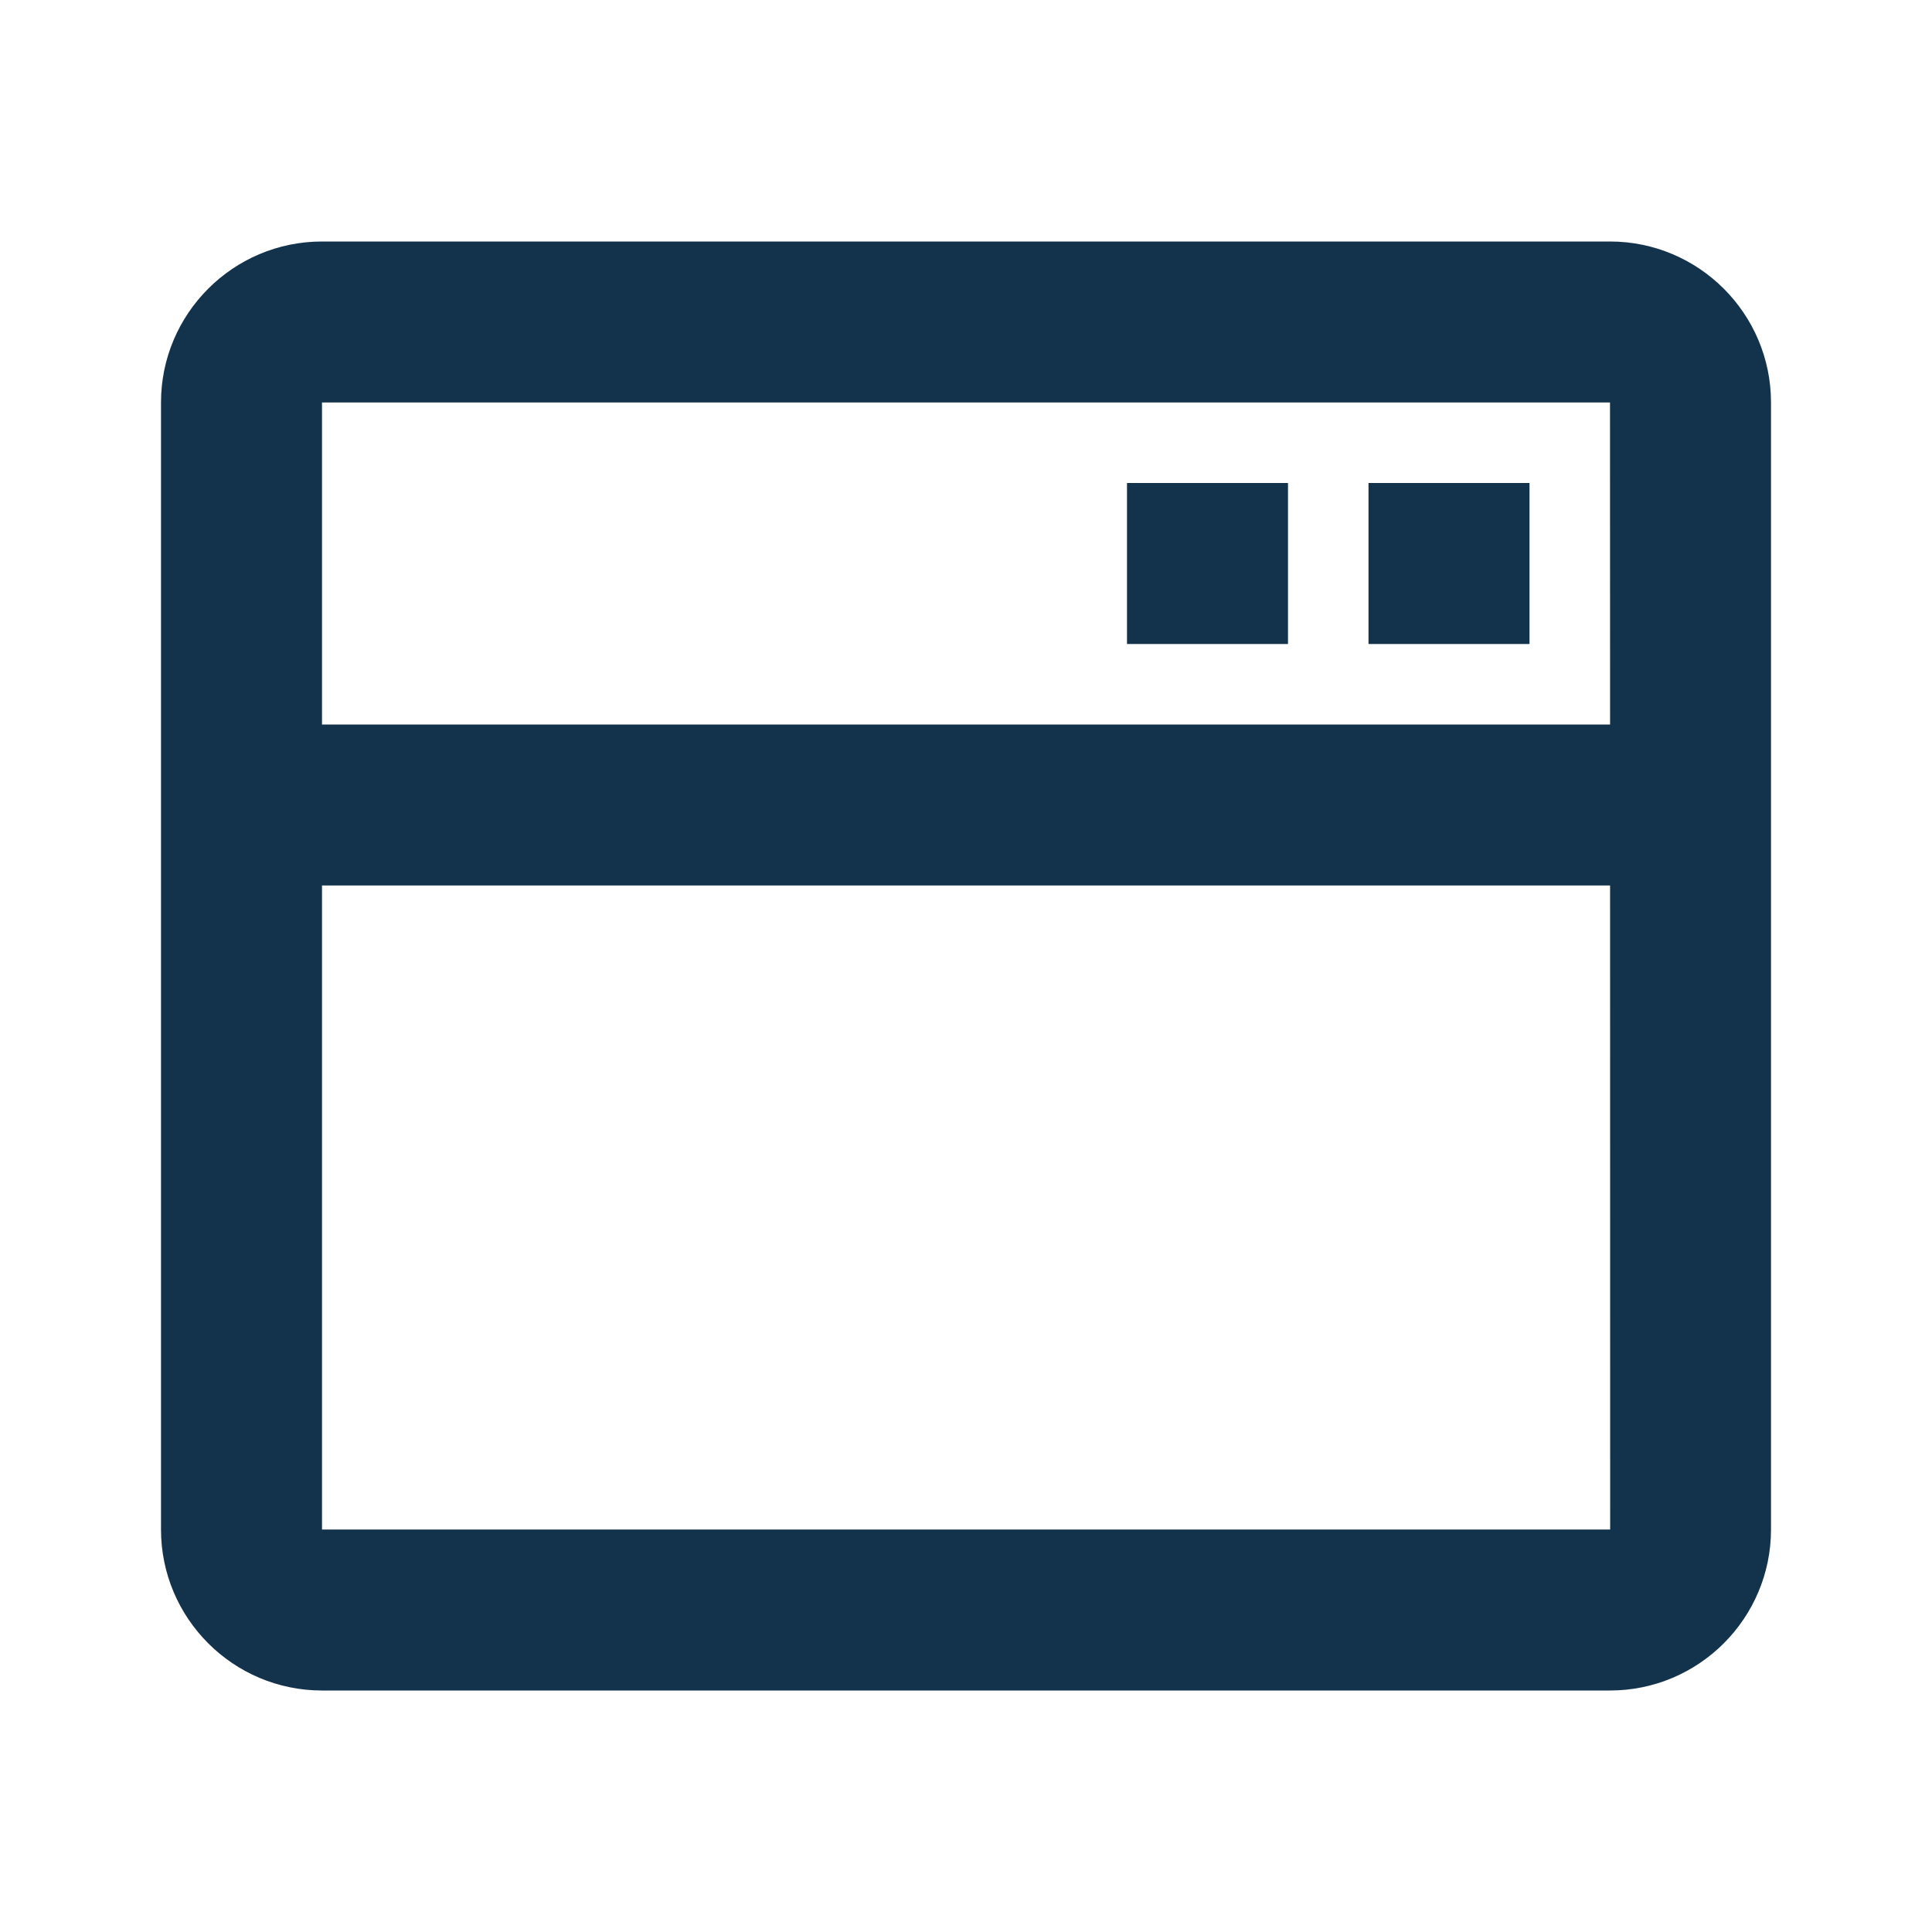 <?xml version="1.0" encoding="UTF-8" standalone="no"?>
<!DOCTYPE svg PUBLIC "-//W3C//DTD SVG 1.1//EN" "http://www.w3.org/Graphics/SVG/1.1/DTD/svg11.dtd">
<svg width="100%" height="100%" viewBox="0 0 24 24" version="1.1" xmlns="http://www.w3.org/2000/svg" xmlns:xlink="http://www.w3.org/1999/xlink" xml:space="preserve" xmlns:serif="http://www.serif.com/" style="fill-rule:evenodd;clip-rule:evenodd;stroke-linejoin:round;stroke-miterlimit:2;">
    <path d="M20,3L4,3C2.897,3 2,3.897 2,5L2,19C2,20.103 2.897,21 4,21L20,21C21.103,21 22,20.103 22,19L22,5C22,3.897 21.103,3 20,3ZM20,5L20.001,9L4,9L4,5L20,5ZM4,19L4,11L20.001,11L20.002,19L4,19Z" style="fill:rgb(19,51,76);fill-rule:nonzero;"/>
    <path d="M14,6L16,6L16,8L14,8L14,6ZM17,6L19,6L19,8L17,8L17,6Z" style="fill:rgb(19,51,76);fill-rule:nonzero;"/>
</svg>

